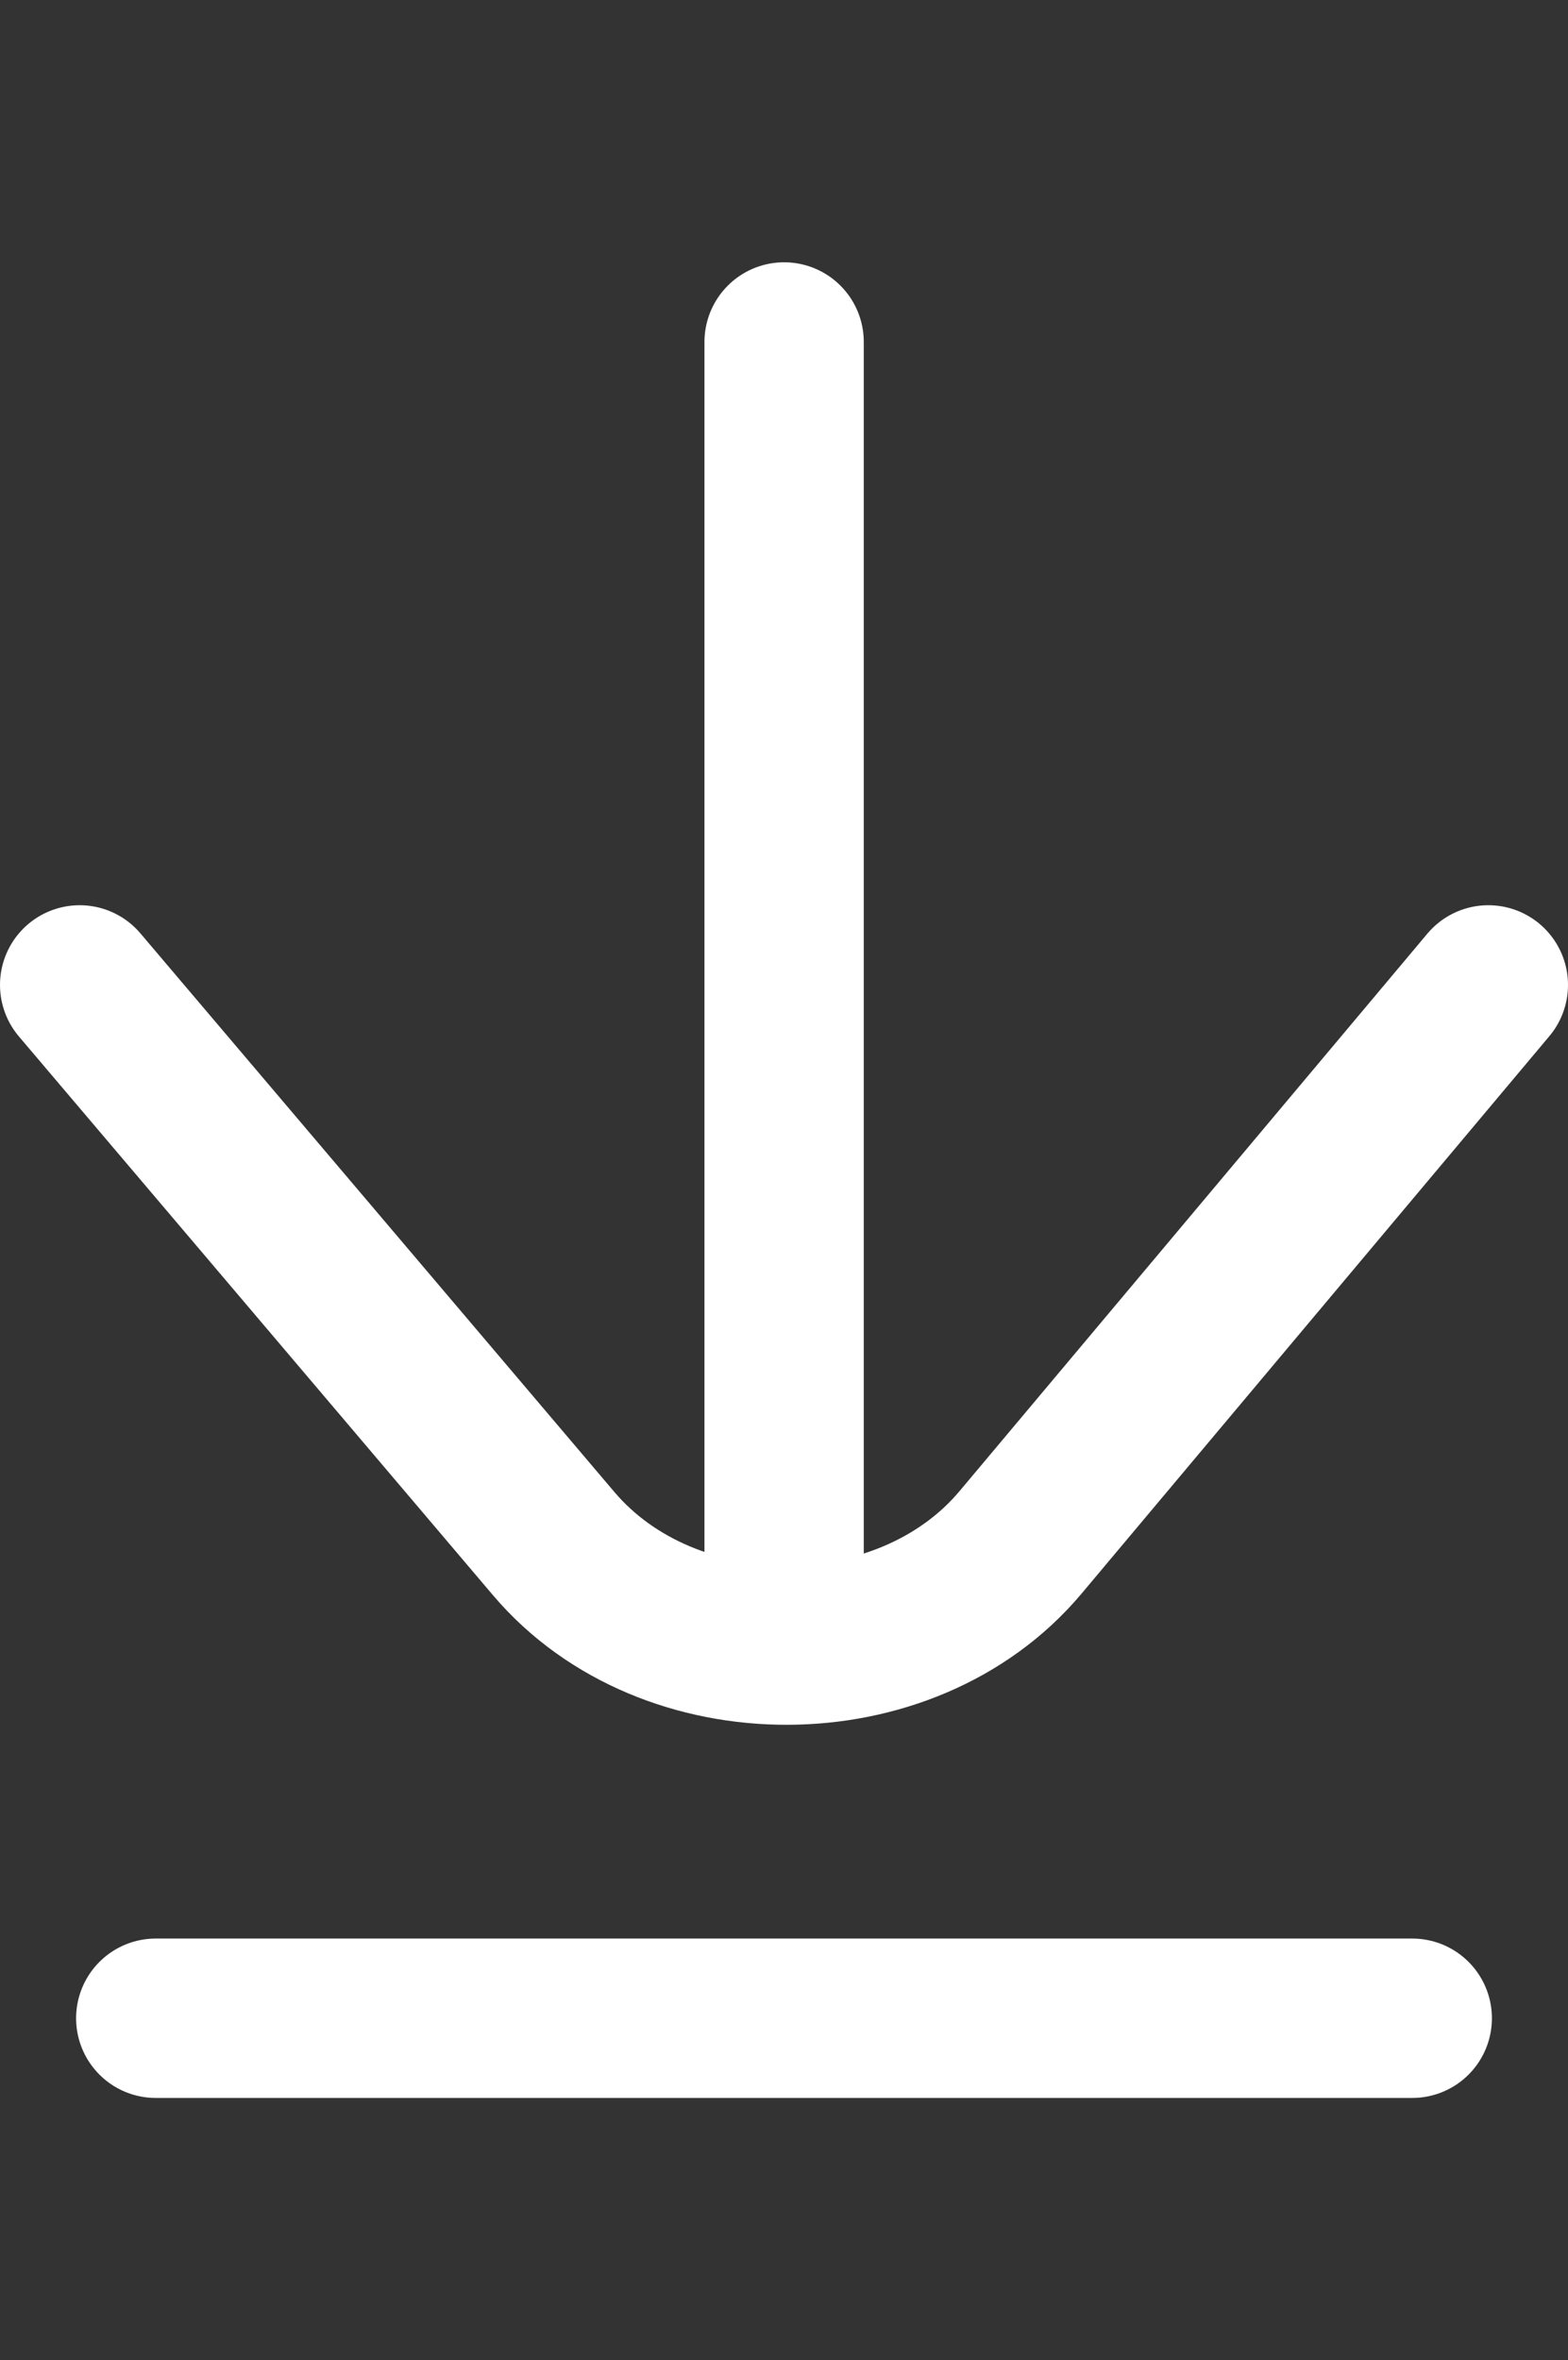 <?xml version="1.0" encoding="utf-8"?>
<!-- Generator: Adobe Illustrator 15.0.0, SVG Export Plug-In . SVG Version: 6.00 Build 0)  -->
<!DOCTYPE svg PUBLIC "-//W3C//DTD SVG 1.1//EN" "http://www.w3.org/Graphics/SVG/1.1/DTD/svg11.dtd">
<svg version="1.1" id="Layer_1" xmlns="http://www.w3.org/2000/svg" xmlns:xlink="http://www.w3.org/1999/xlink" x="0px" y="0px"
	 width="13.188px" height="19.842px" viewBox="0 0 13.188 19.842" enable-background="new 0 0 13.188 19.842" xml:space="preserve">
<rect x="0" y="0" width="13.188" height="19.842" fill="#333333" stroke="none"/>
<path fill="none" stroke="#FFFFFF" stroke-width="1.34" stroke-linecap="round" stroke-linejoin="round" stroke-miterlimit="10" d="
	M12.518,8.28l-3.935,4.687c-0.963,1.146-2.956,1.152-3.926,0.01L0.67,8.28"/>
<line fill="none" stroke="#FFFFFF" stroke-width="1.34" stroke-linecap="round" stroke-linejoin="round" stroke-miterlimit="10" x1="1.31" y1="16.967" x2="11.878" y2="16.967"/>
<line fill="none" stroke="#FFFFFF" stroke-width="1.34" stroke-linecap="round" stroke-linejoin="round" stroke-miterlimit="10" x1="6.595" y1="13.492" x2="6.595" y2="2.875"/>
</svg>
